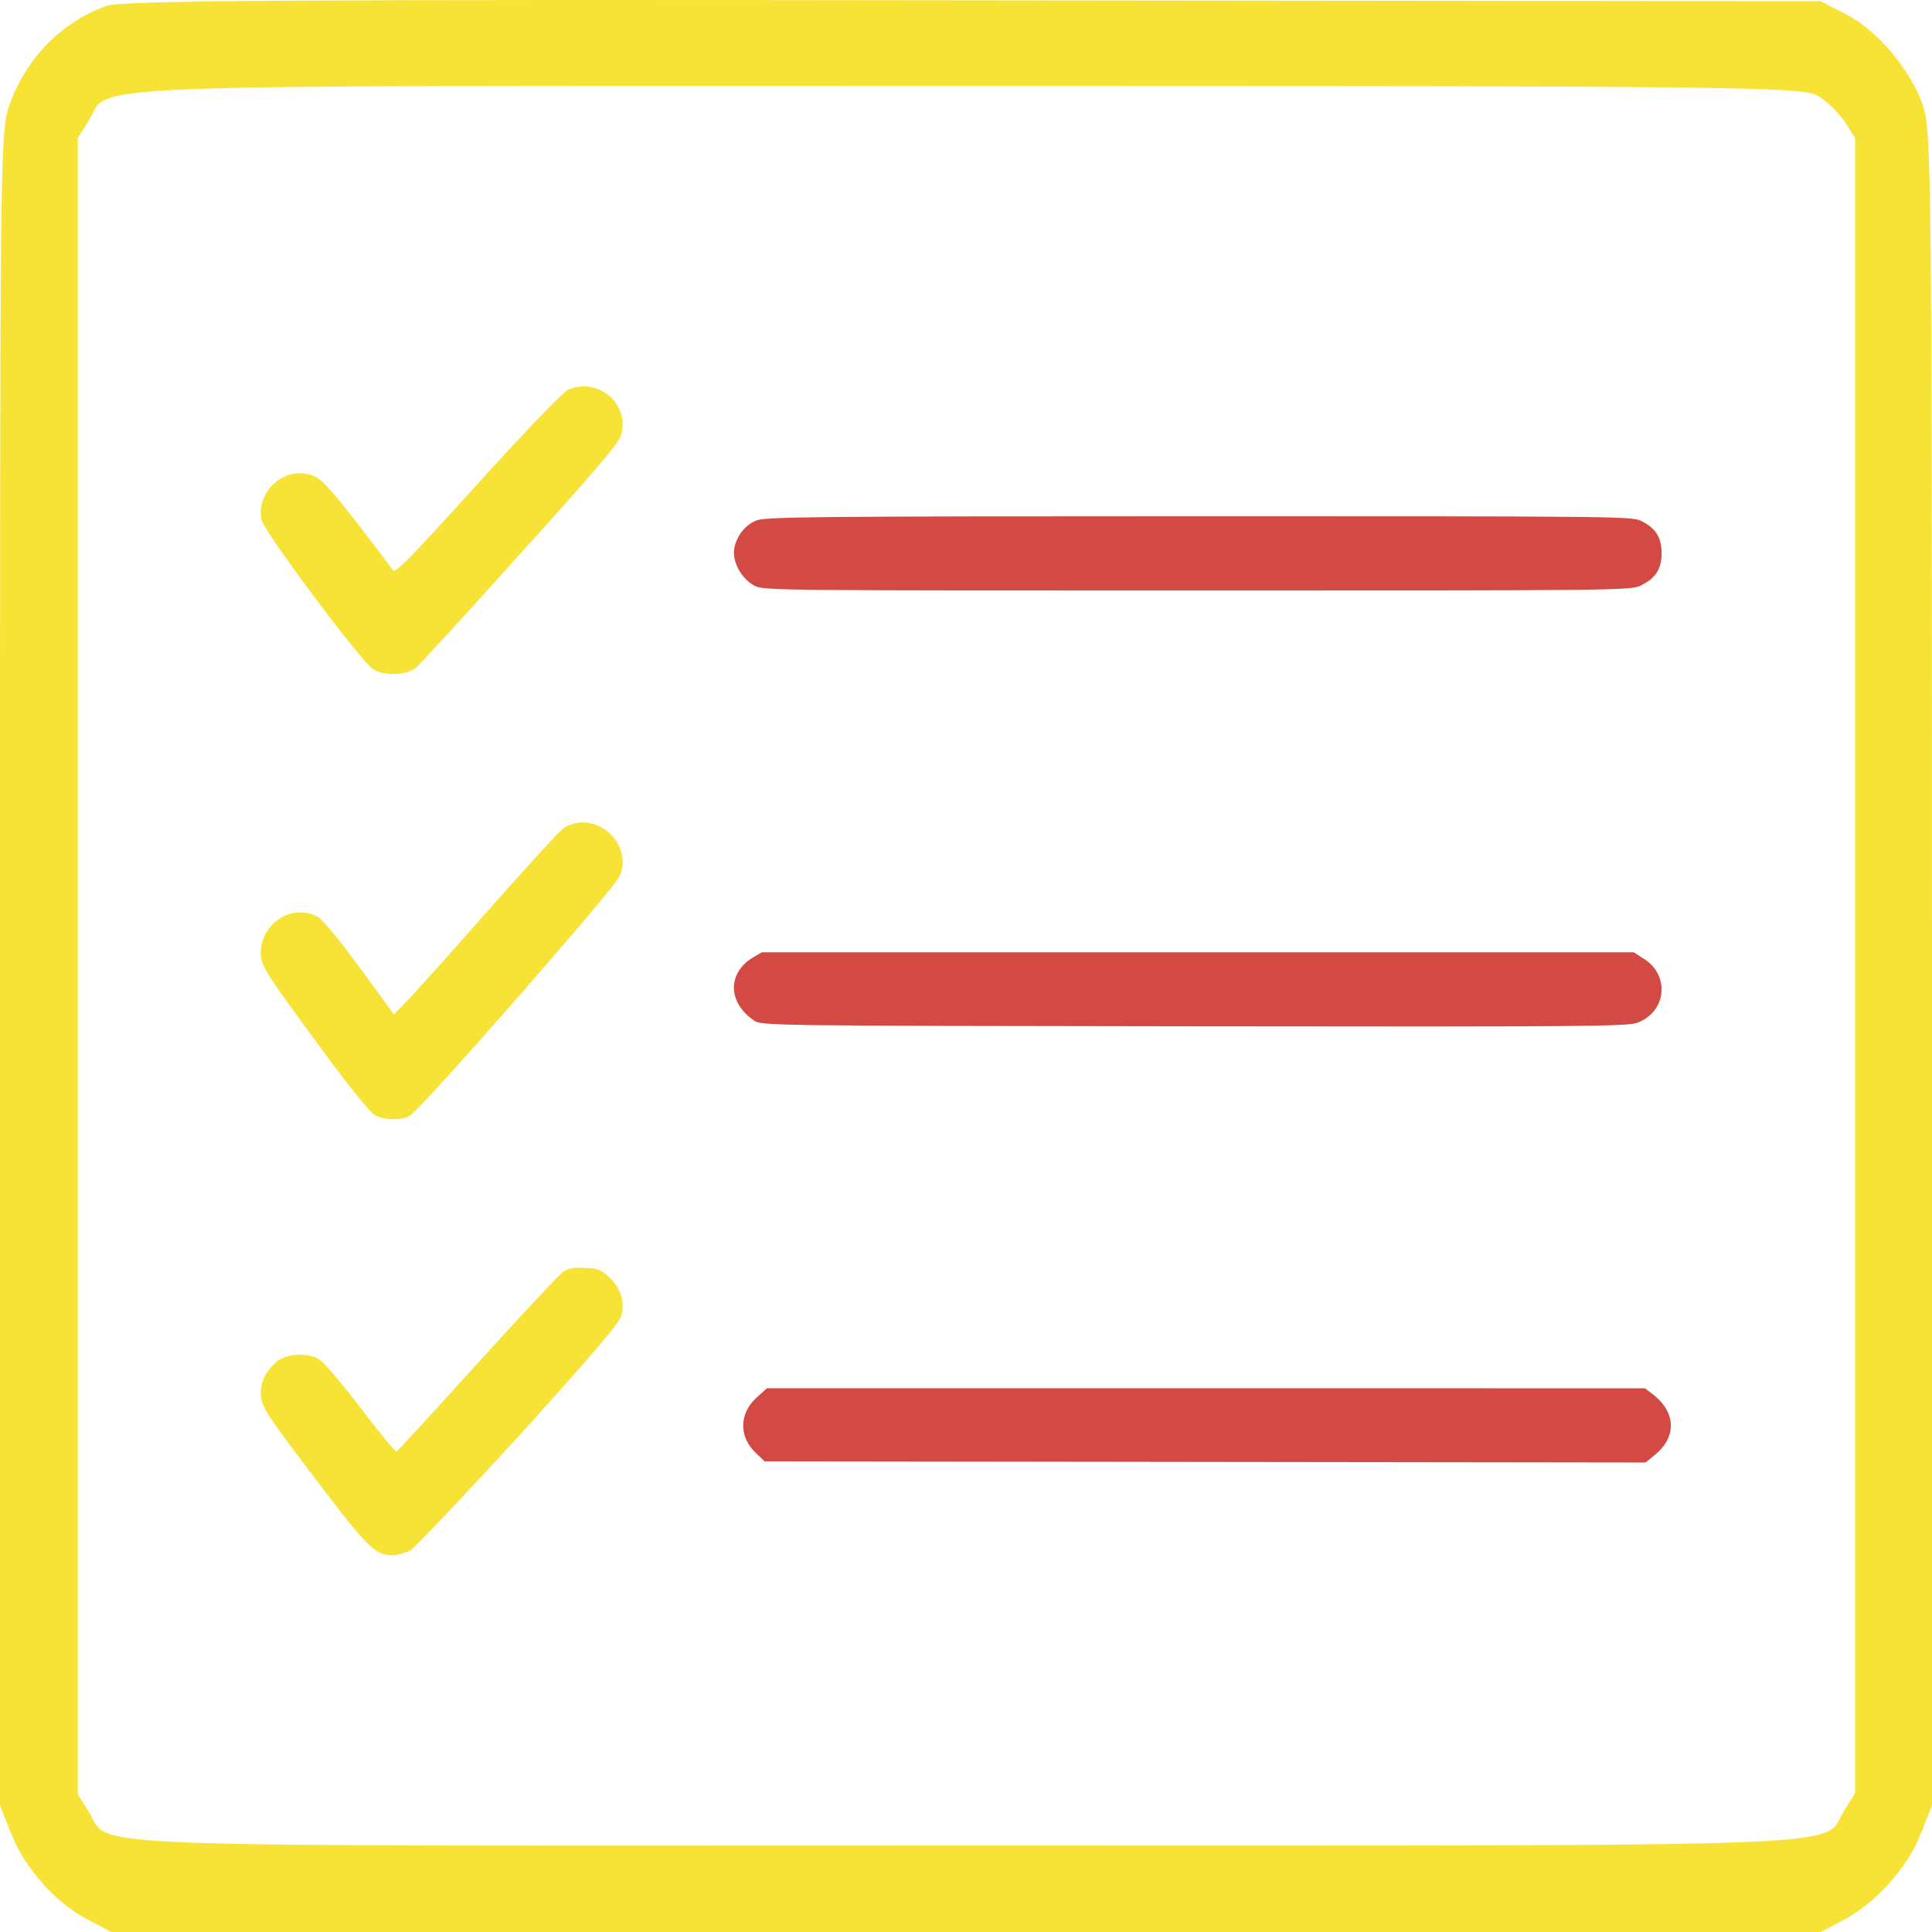 <svg width="200" height="200" viewBox="0 0 200 200" fill="none" xmlns="http://www.w3.org/2000/svg">
<path d="M11.017 0.61C6.271 2.343 2.627 6.098 0.932 11.008C0 13.704 0 16.592 0 100.353V186.906L1.186 189.891C2.542 193.357 5.847 197.112 9.153 198.748L11.525 200H100H188.475L190.847 198.748C194.153 197.015 197.458 193.357 198.814 189.891L200 186.906V100.353C200 16.399 199.915 13.704 199.068 10.912C197.797 7.253 194.322 3.113 191.102 1.477L188.475 0.129L100.763 0.032C31.017 -0.064 12.627 0.032 11.017 0.61ZM188.051 9.853C188.983 10.334 190.254 11.586 190.932 12.549L192.034 14.282V99.968V185.655L190.932 187.388C188.475 191.335 195.678 191.046 100.085 191.046C4.492 191.046 11.61 191.431 9.153 187.484L8.051 185.751V100.064V14.282L9.153 12.549C11.61 8.601 4.322 8.89 99.915 8.89C178.559 8.89 186.441 8.986 188.051 9.853Z" fill="#F7E336"/>
<path d="M58.783 40.354C58.294 40.598 54.506 44.496 49.435 50.099C42.714 57.529 40.942 59.357 40.698 59.052C35.871 52.596 33.61 49.795 32.694 49.368C29.822 47.968 26.462 50.648 27.073 53.815C27.317 55.033 37.337 68.432 38.62 69.285C39.781 70.015 42.164 69.894 43.081 69.102C43.447 68.797 48.274 63.559 53.773 57.408C60.738 49.734 63.976 45.958 64.221 45.227C65.382 41.938 61.96 38.954 58.783 40.354H58.783Z" fill="#F7E336"/>
<path d="M78.233 53.903C77.061 54.419 76.259 55.508 76.012 56.77C75.766 58.203 76.814 59.98 78.171 60.668C79.097 61.127 81.195 61.127 124.01 61.127C167.134 61.127 168.923 61.127 169.849 60.611C171.391 59.866 172.008 58.891 172.008 57.286C172.008 55.623 171.391 54.648 169.849 53.903C168.923 53.444 166.147 53.444 124.072 53.444C83.292 53.444 79.097 53.502 78.233 53.903Z" fill="#D24A43"/>
<path d="M58.386 85.697C57.898 86.01 53.809 90.521 49.232 95.721C44.655 100.921 40.872 105.056 40.75 104.993C40.689 104.868 39.041 102.613 37.149 100.044C35.136 97.287 33.366 95.157 32.877 94.906C30.131 93.403 26.714 95.783 27.019 99.041C27.141 100.107 27.873 101.234 32.572 107.625C35.929 112.261 38.309 115.143 38.797 115.456C39.835 115.957 41.36 116.02 42.398 115.519C43.435 115.018 63.635 91.962 64.184 90.646C65.526 87.2 61.56 83.754 58.386 85.697L58.386 85.697Z" fill="#F7E336"/>
<path d="M77.88 99.156C75.291 100.769 75.353 103.765 78.004 105.609C78.805 106.185 78.866 106.185 123.501 106.243C163.943 106.3 168.32 106.243 169.43 105.897C172.513 104.802 172.944 100.942 170.108 99.213L169.122 98.58L123.994 98.58H78.867L77.88 99.156Z" fill="#D24A43"/>
<path d="M58.261 131.692C57.895 131.935 53.867 136.243 49.413 141.158C44.959 146.073 41.176 150.199 41.054 150.26C40.932 150.32 39.284 148.318 37.393 145.83C35.501 143.342 33.549 141.036 33.061 140.733C31.78 139.944 29.461 140.126 28.485 141.097C27.325 142.189 26.898 143.281 27.02 144.616C27.142 145.709 27.813 146.74 32.572 152.99C38.125 160.332 38.857 161 40.688 161C41.115 161 41.908 160.757 42.457 160.514C42.946 160.211 48.01 154.871 53.684 148.682C61.25 140.308 64.057 137.032 64.301 136.243C64.728 134.787 64.24 133.269 62.959 132.117C62.105 131.389 61.738 131.267 60.457 131.267C59.481 131.146 58.688 131.328 58.261 131.692Z" fill="#F7E336"/>
<path d="M78.409 144.601C76.498 146.256 76.437 148.738 78.285 150.451L79.148 151.279L124.749 151.338L170.35 151.397L171.212 150.688C173.554 148.856 173.554 146.315 171.212 144.424L170.288 143.715L124.872 143.714H79.394L78.408 144.601H78.409Z" fill="#D24A43"/>
</svg>
